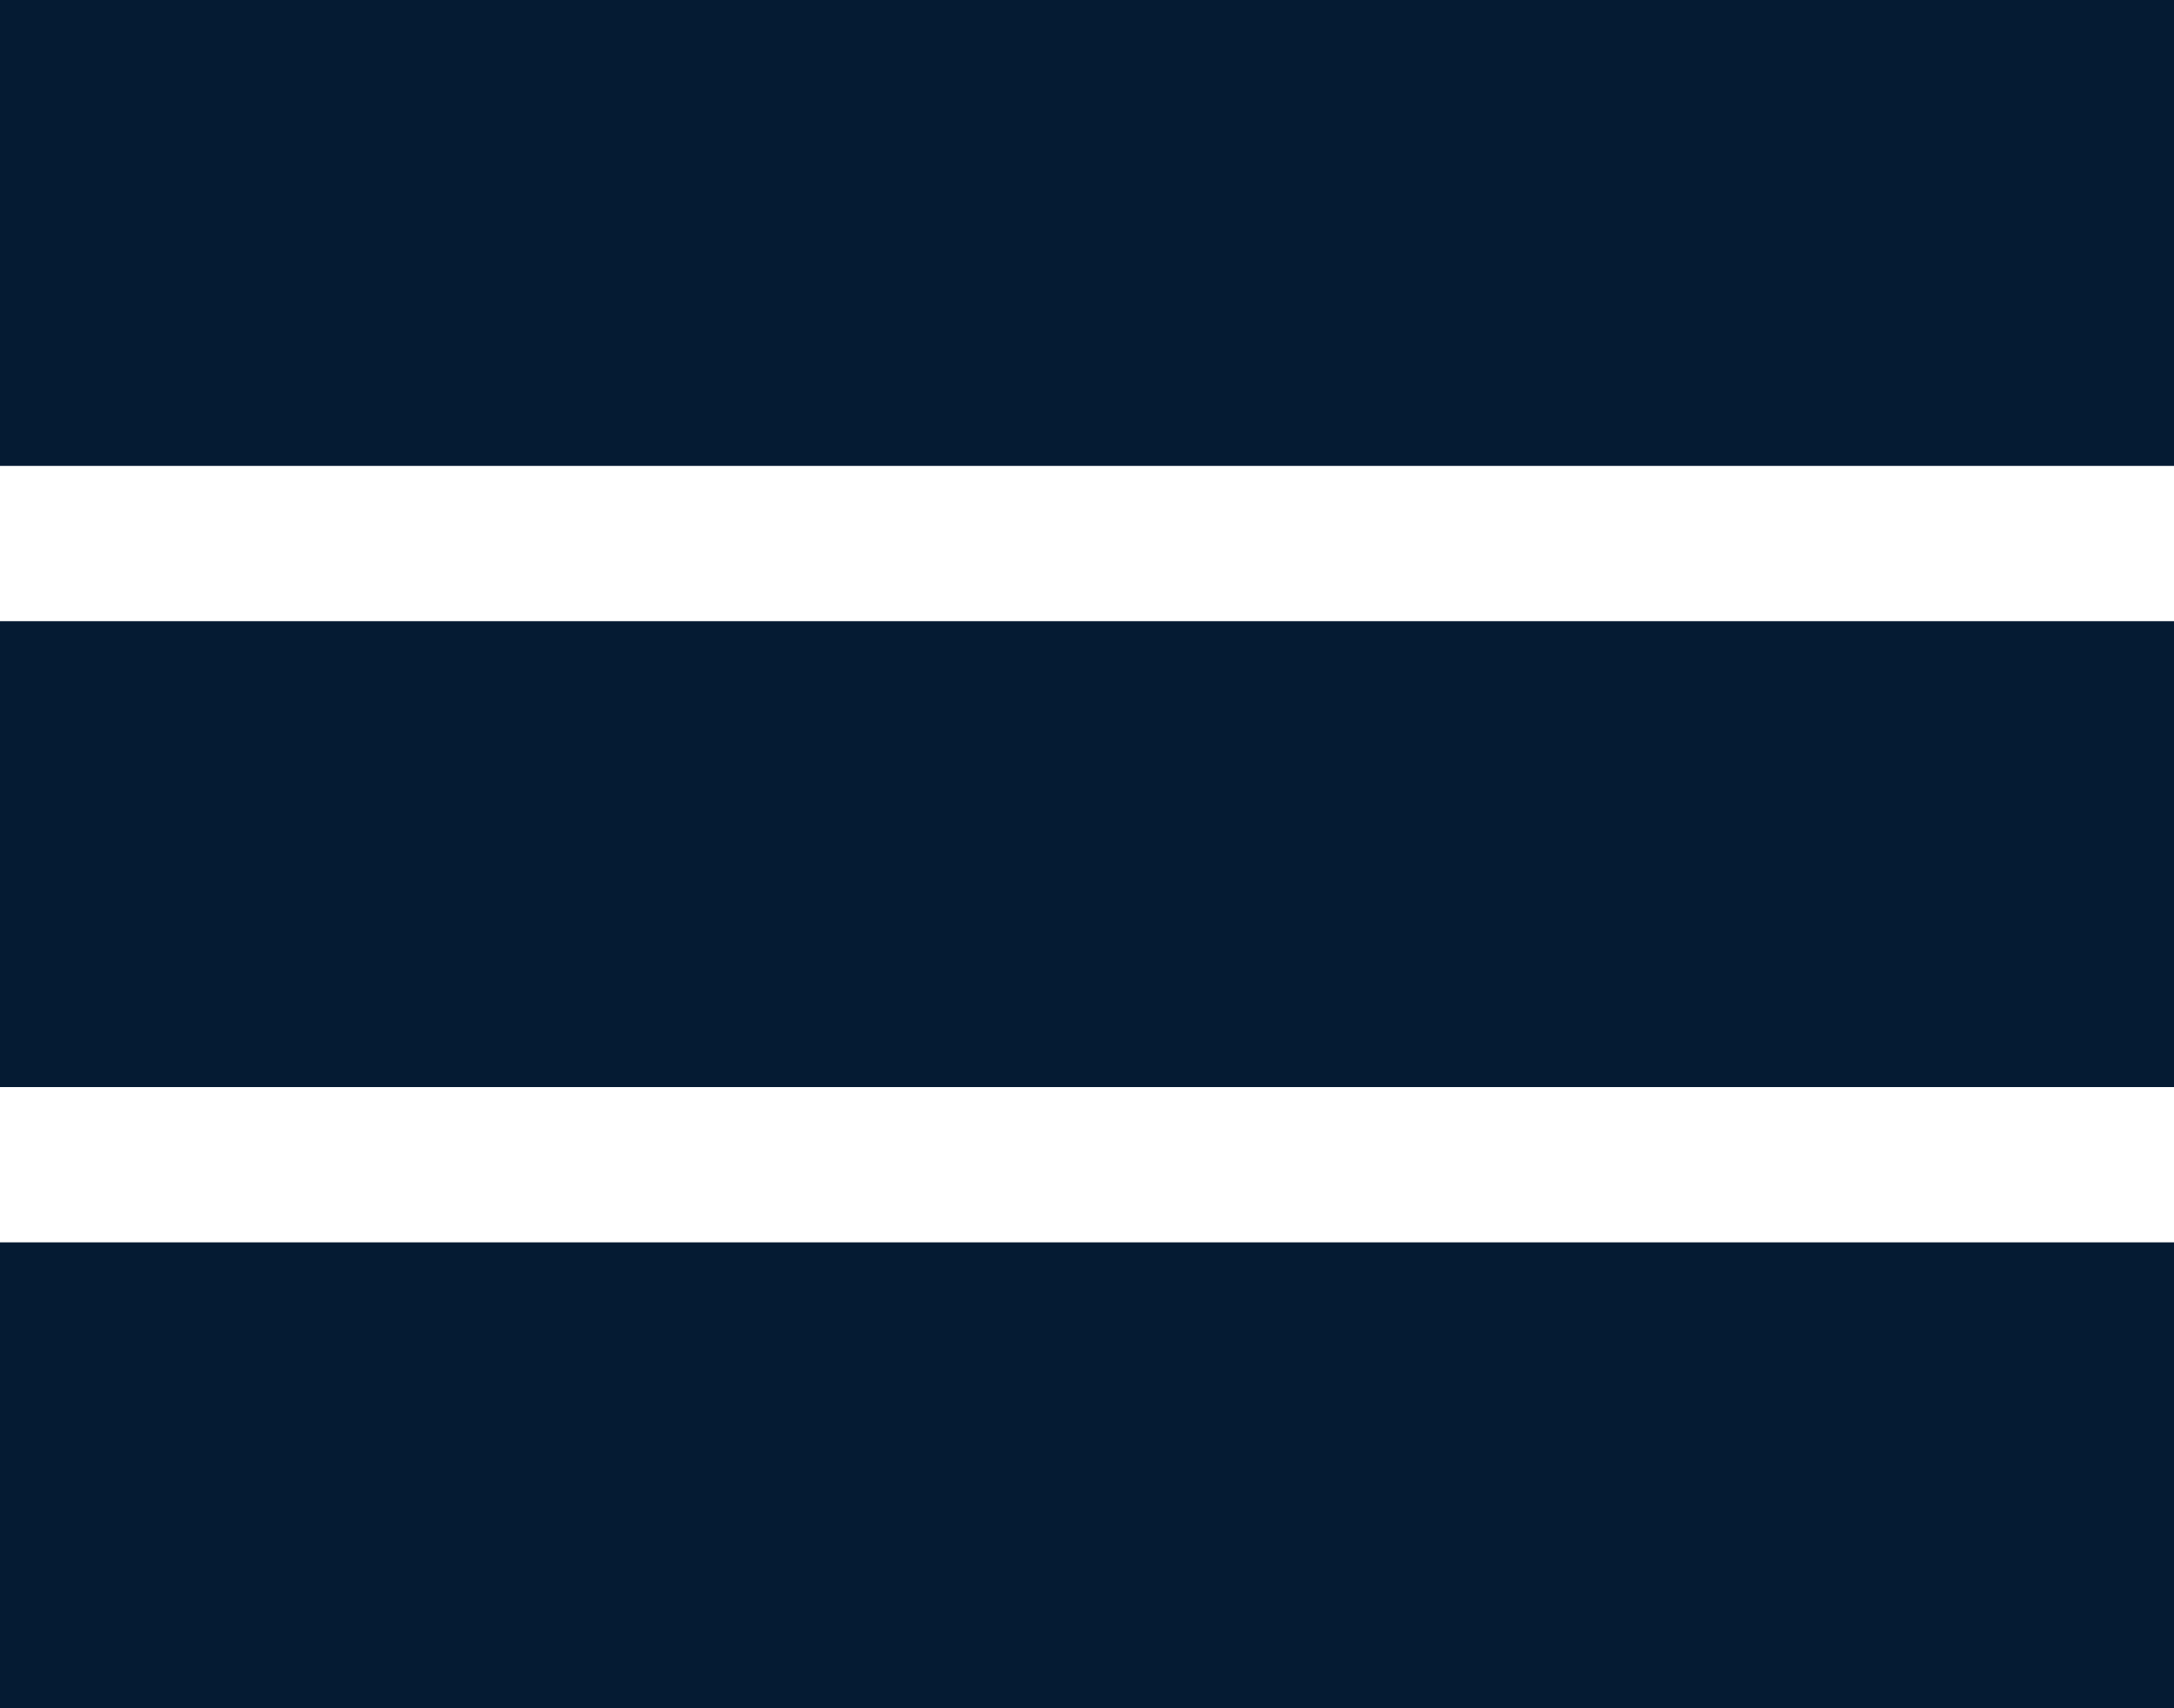 <?xml version="1.0" encoding="utf-8"?>
<svg width="448px" height="352px" viewBox="0 0 448 352" version="1.1" xmlns:xlink="http://www.w3.org/1999/xlink" xmlns="http://www.w3.org/2000/svg">
  <defs>
    <path d="M448 0L448 0L448 352L0 352L0 0L448 0Z" id="path_1" />
    <clipPath id="clip_1">
      <use xlink:href="#path_1" clip-rule="evenodd" fill-rule="evenodd" />
    </clipPath>
  </defs>
  <g id="ic_menu">
    <path d="M448 0L448 0L448 352L0 352L0 0L448 0Z" id="ic_menu" fill="none" stroke="none" />
    <path d="M0 0L448 0L448 96L0 96L0 0L0 0ZM0 128L448 128L448 224L0 224L0 128L0 128ZM0 256L448 256L448 352L0 352L0 256L0 256Z" id="Shape" fill="#051B33" fill-rule="evenodd" stroke="none" clip-path="url(#clip_1)" />
  </g>
</svg>